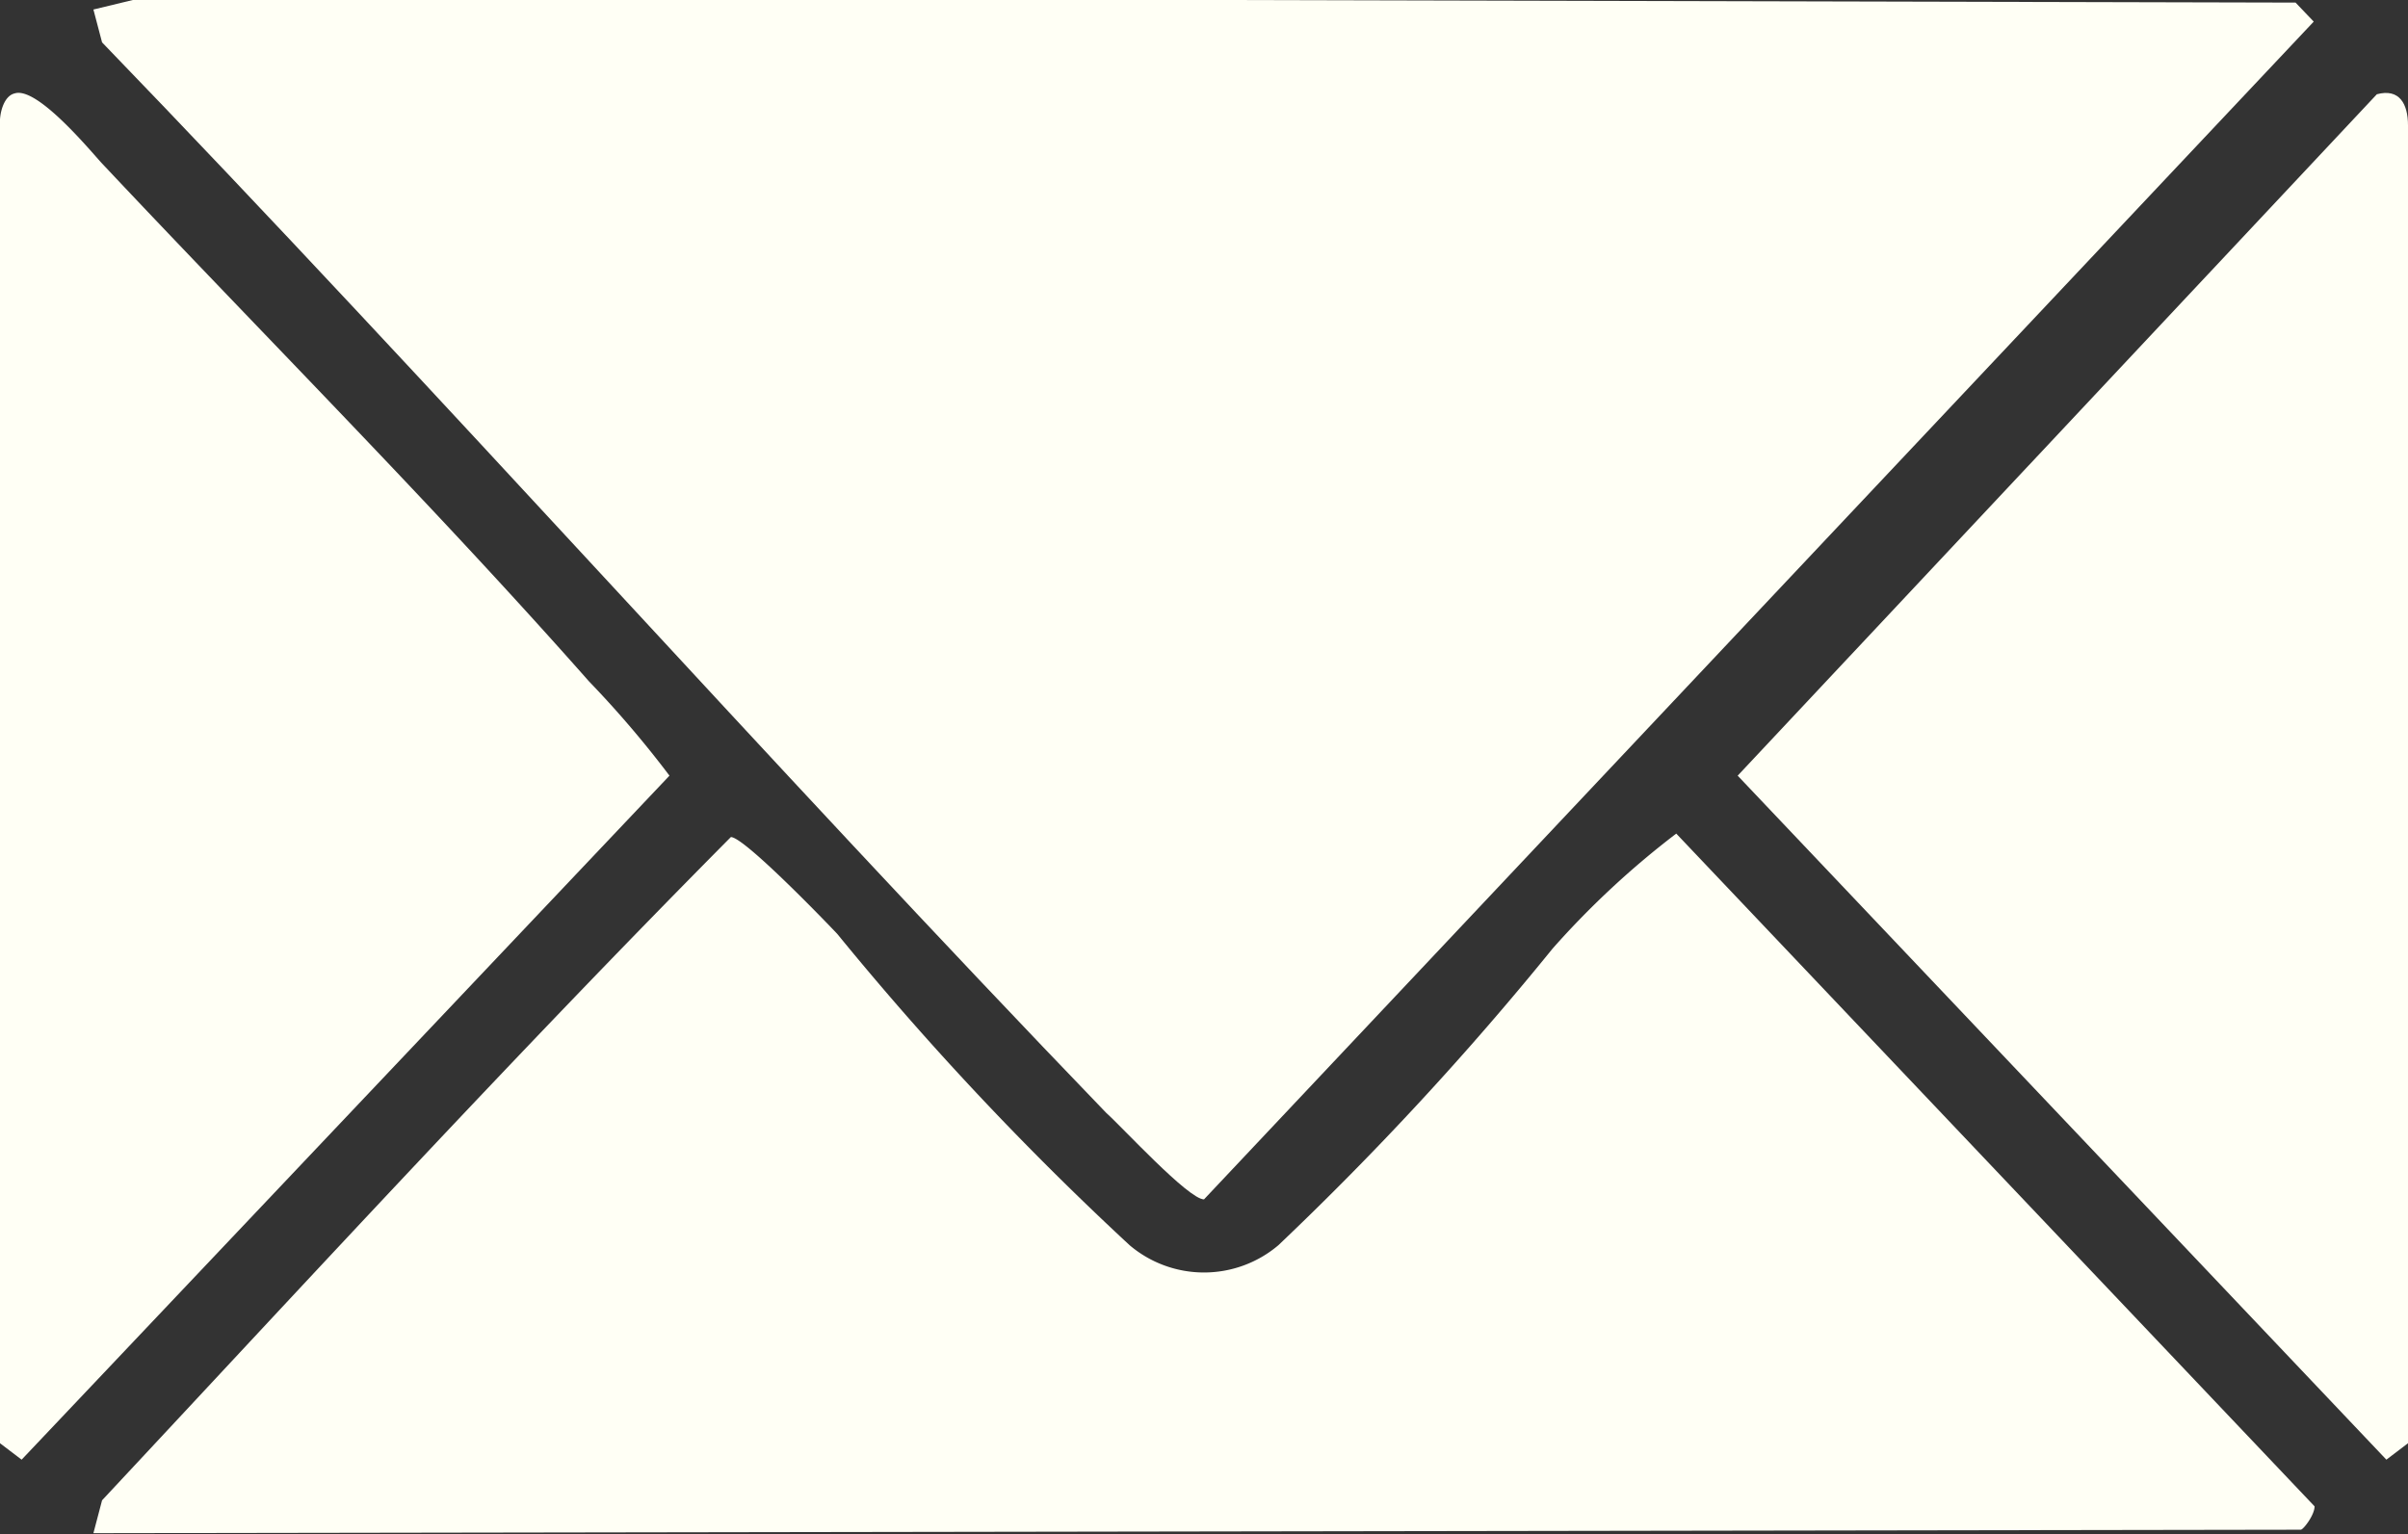 <svg id="Layer_1" data-name="Layer 1" xmlns="http://www.w3.org/2000/svg" viewBox="0 0 27.84 17.74"><rect x="0" y="0" width="27.84" height="17.74" fill="#333333" stroke="none"/><defs><style>.cls-1{fill:#fffff5;}</style></defs><g id="pR7OMj"><path class="cls-1" d="M1.83,1.14,2.41,1l24.88.06.21.22L14.67,14.9c-.18,0-.95-.84-1.13-1C9.61,9.82,5.85,5.58,1.93,1.52Z" transform="translate(-0.75 -1.03)"/><path class="cls-1" d="M1.83,18.76l.1-.38c2.4-2.57,4.79-5.17,7.27-7.67.15,0,1.06.94,1.23,1.12a35.59,35.59,0,0,0,3.38,3.6,1.33,1.33,0,0,0,1.72,0A36,36,0,0,0,18.7,12a10,10,0,0,1,1.43-1.33l7.38,7.78c0,.1-.13.27-.16.27Z" transform="translate(-0.75 -1.03)"/><path class="cls-1" d="M28.23,2.12c.26-.07.36.11.36.36l0,15.24-.25.19L20.84,10Z" transform="translate(-0.75 -1.03)"/><path class="cls-1" d="M.92,2.11c.25-.08.83.61,1,.8,1.88,2,3.82,3.94,5.64,6A11.86,11.86,0,0,1,8.49,10L1,17.91l-.25-.19,0-15.24C.74,2.35.79,2.14.92,2.11Z" transform="translate(-0.75 -1.03)"/></g></svg>